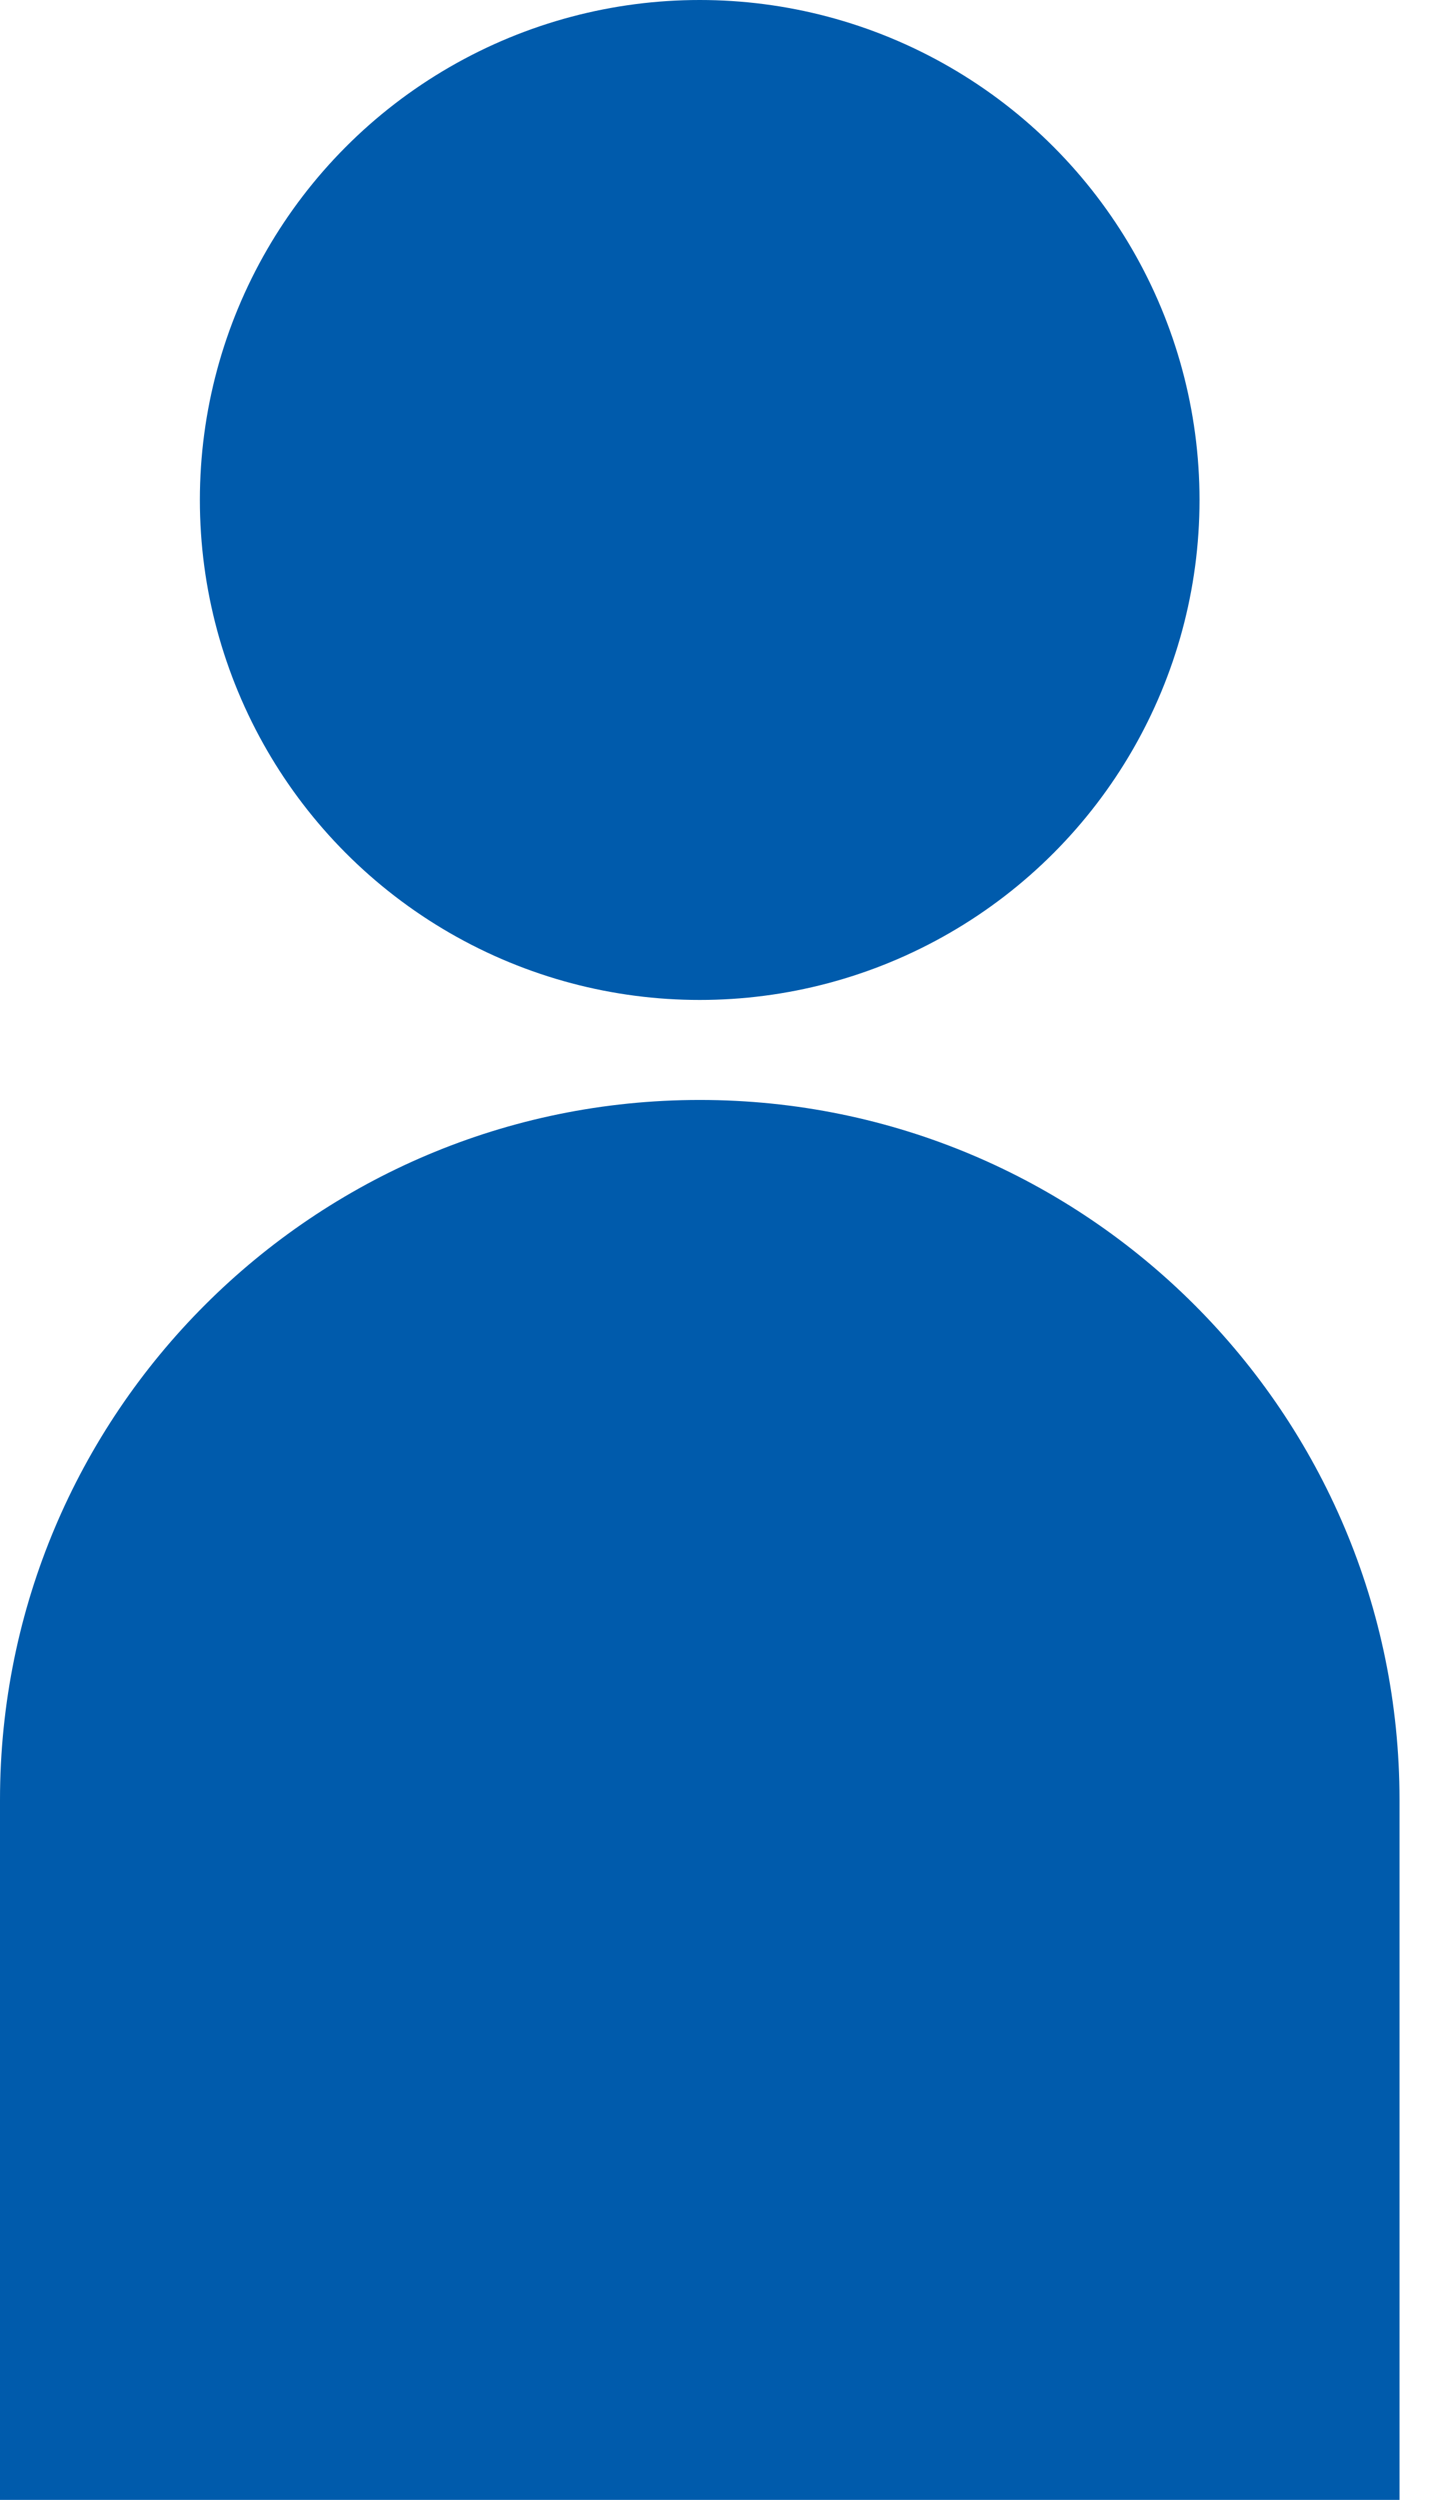 <svg width="23" height="40" viewBox="0 0 23 40" fill="none" xmlns="http://www.w3.org/2000/svg">
<path d="M0 28.8C0 22.614 5.014 17.6 11.2 17.6C17.386 17.6 22.4 22.614 22.4 28.8V40H0V28.8Z" fill="#005BAC"/>
<circle cx="11.199" cy="8" r="8" fill="#005BAC"/>
</svg>
